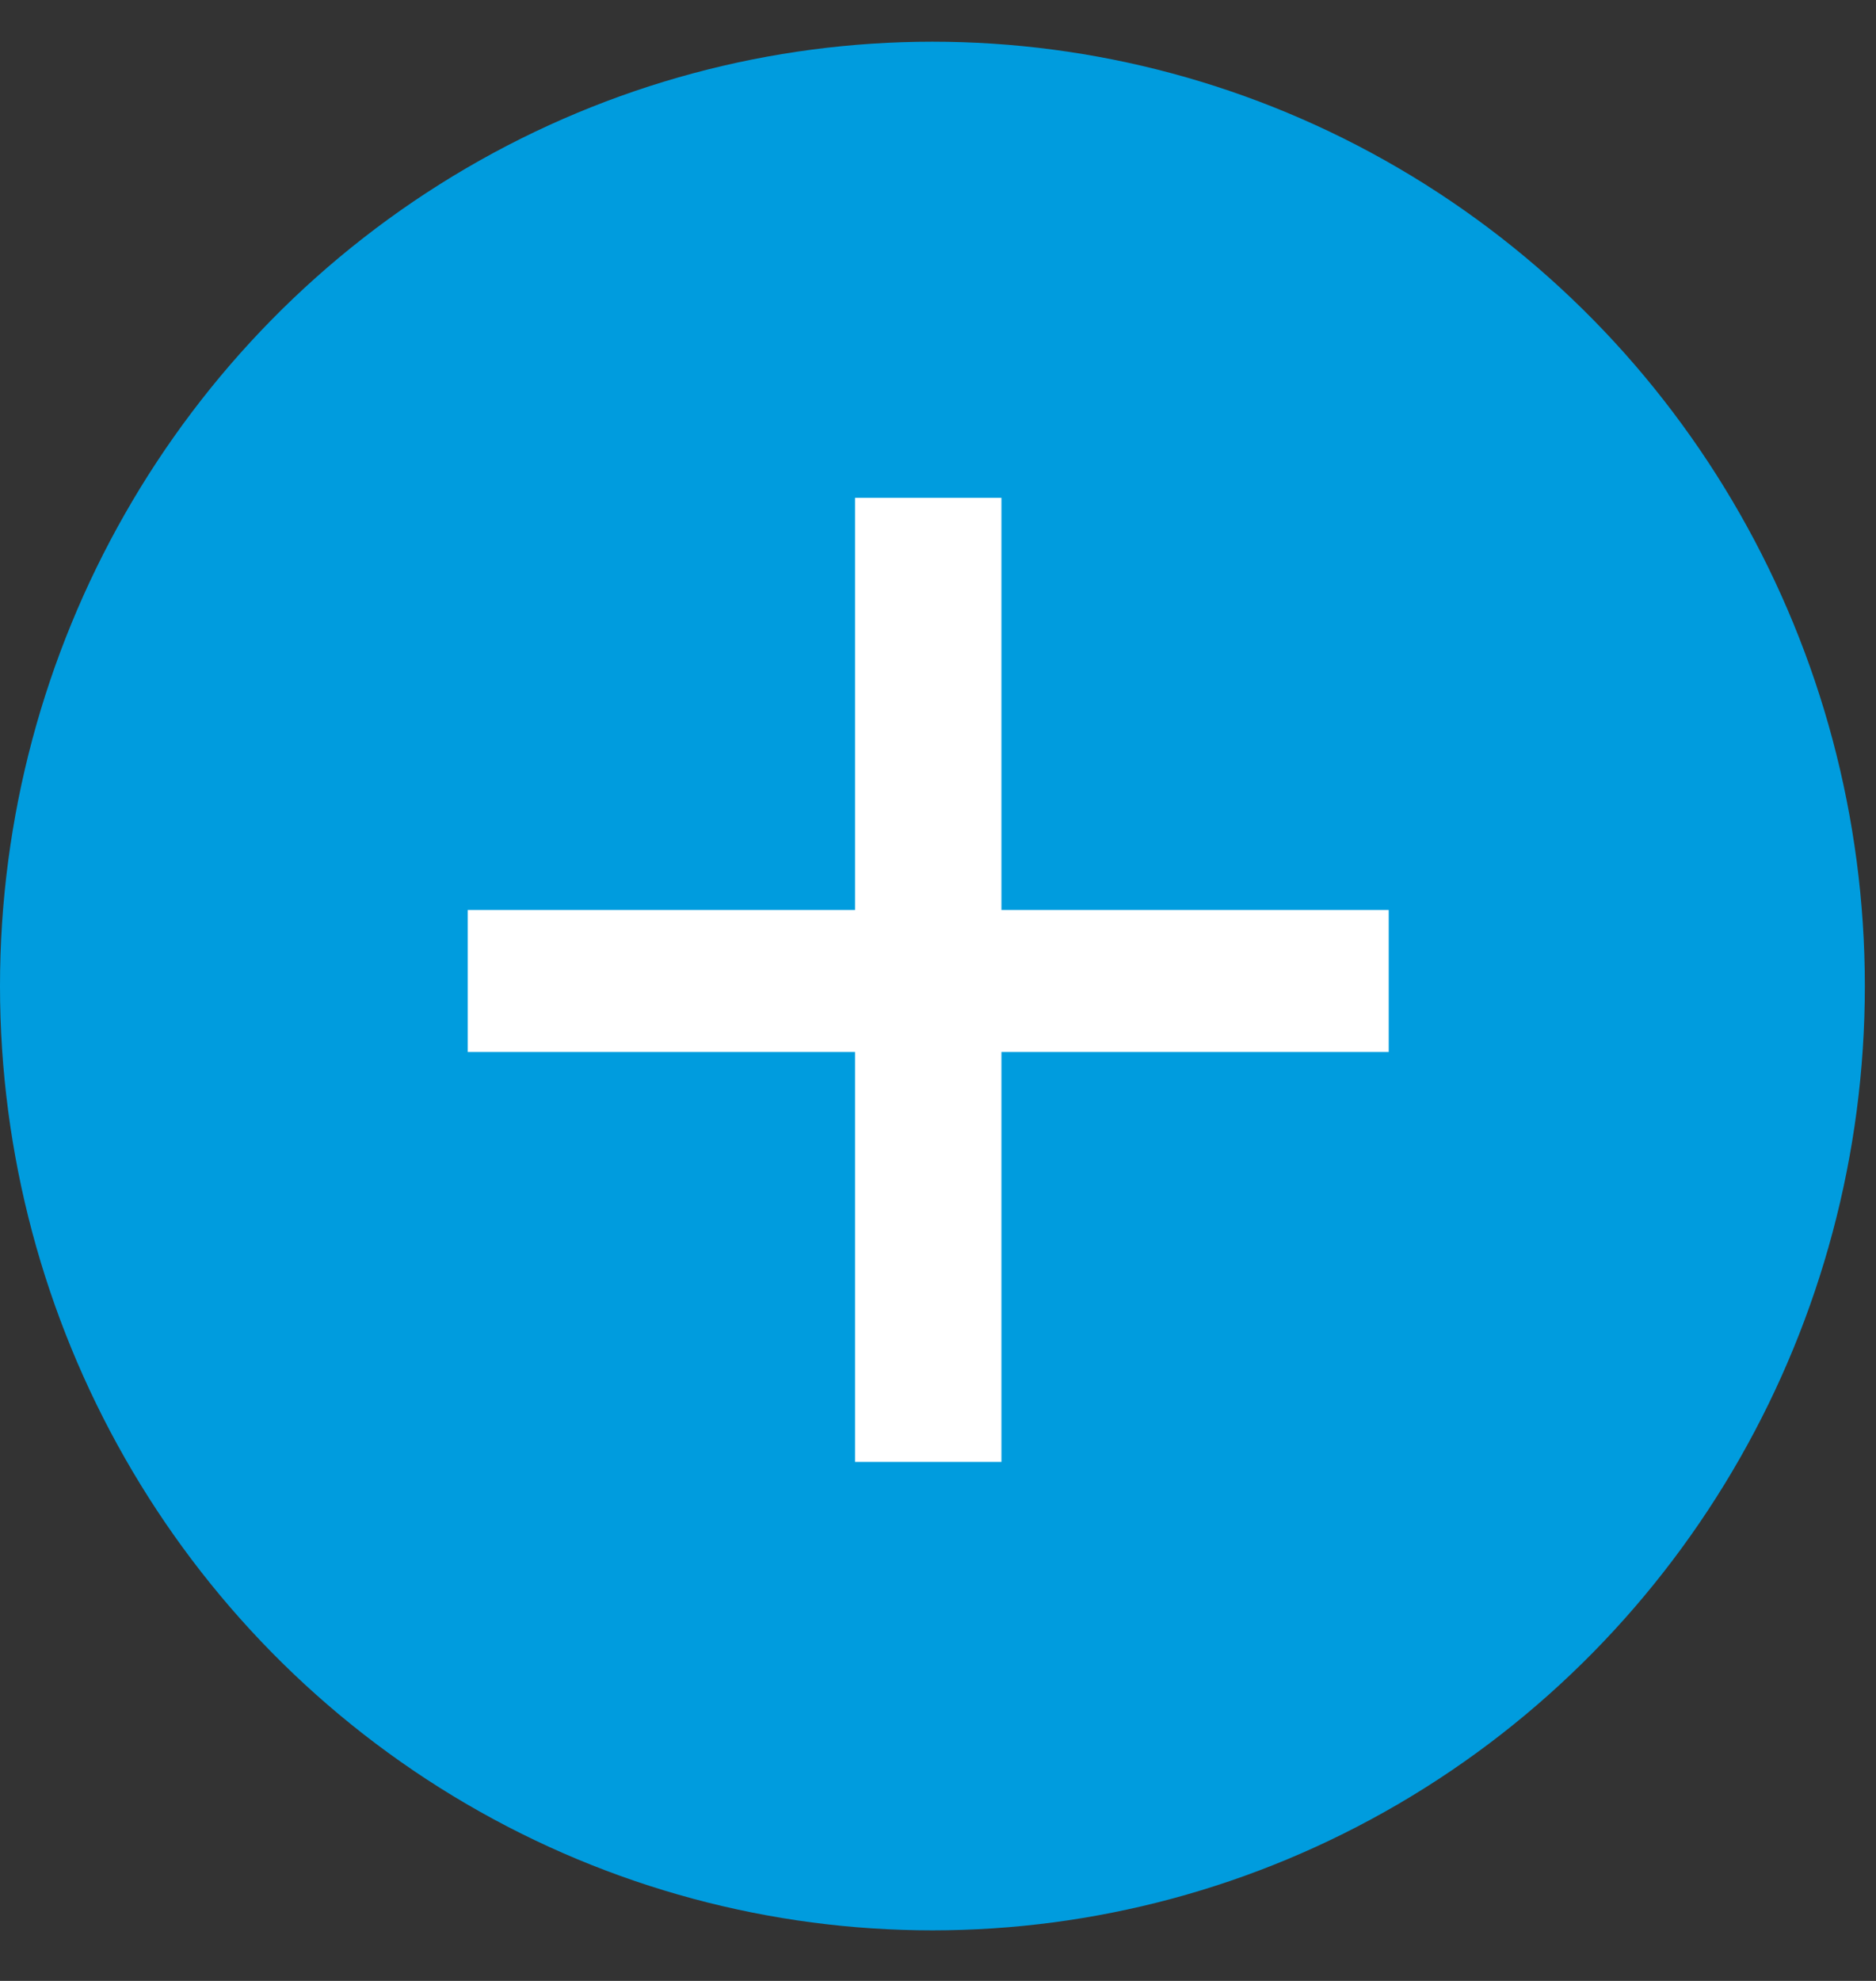 <svg width="36" height="38" viewBox="0 0 36 38" fill="none" xmlns="http://www.w3.org/2000/svg">
<rect x="0" y="0" width="36" height="38" fill="#333333" stroke="none"/>
<ellipse cx="17.893" cy="18.915" rx="17.893" ry="18.115" fill="#009CDE"/>
<path d="M8.976 20.18V17.457H26.649V20.18H8.976ZM16.408 9.55H19.217V28.044H16.408V9.55Z" fill="white"/>
</svg>
